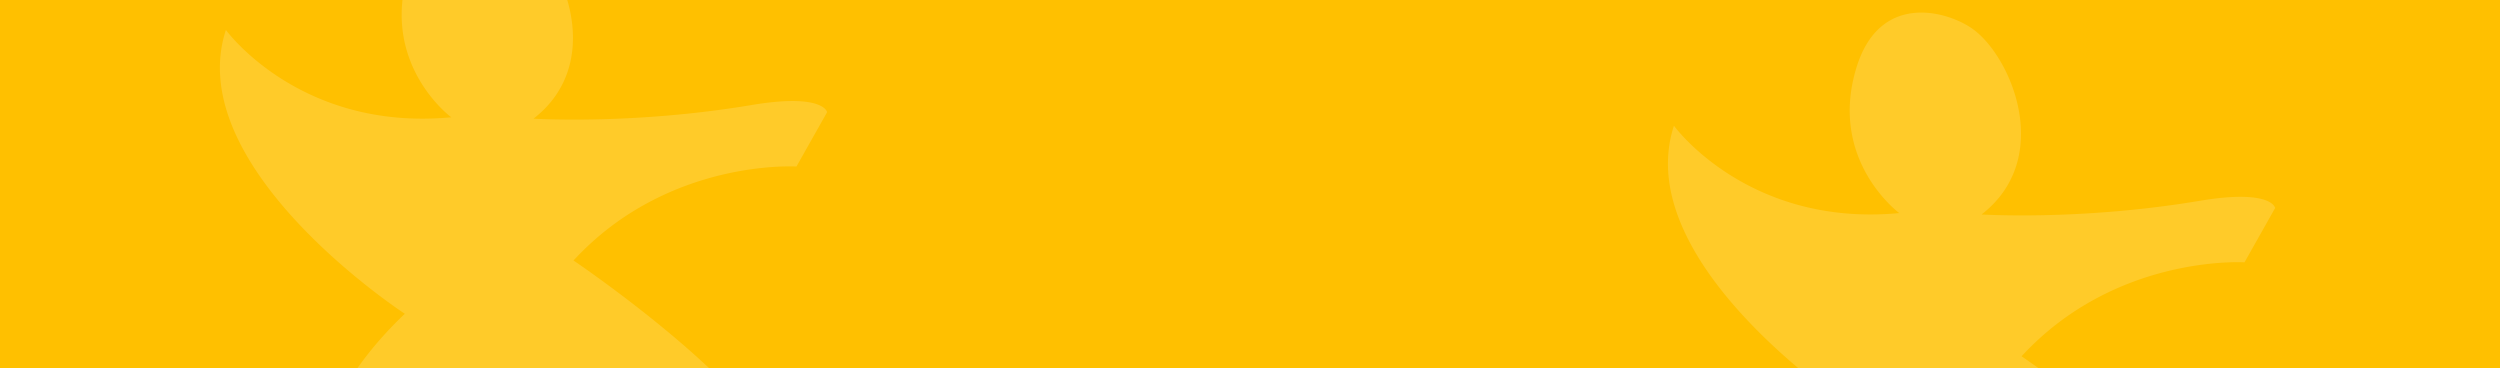 <?xml version="1.0" encoding="UTF-8"?> <svg xmlns="http://www.w3.org/2000/svg" xmlns:xlink="http://www.w3.org/1999/xlink" width="1357" height="200" viewBox="0 0 1357 200"><rect x="0" y="0" width="1357" height="200" fill="#333333" stroke="none"/><defs><clipPath id="clip-path"><rect id="Rectangle_8441" data-name="Rectangle 8441" width="332.276" height="386.344" fill="#fff6cc"></rect></clipPath><clipPath id="clip-Bg-home-citation"><rect width="1357" height="200"></rect></clipPath></defs><g id="Bg-home-citation" clip-path="url(#clip-Bg-home-citation)"><rect width="1357" height="200" fill="#ffc000"></rect><g id="Groupe_8537" data-name="Groupe 8537" transform="translate(905.362 6.828)" opacity="0.2"><g id="Groupe_8535" data-name="Groupe 8535" clip-path="url(#clip-path)"><path id="Tracé_9736" data-name="Tracé 9736" d="M3.252,61.409s40.011,55.175,122.306,47.423c0,0-38.95-28.753-23.105-79.407C115.321-11.711,152.381-.71,165.781,9.149c20.983,15.438,43.642,70.044,4.459,100.43,0,0,53.625,3.457,118.33-7.4,39.189-6.575,41.03,3.876,41.03,3.876l-16.65,29.52s-69.868-4.472-121.006,50.989c0,0,98.27,66.306,113.574,109.729,16.261,46.141,26.758,87.664,26.758,87.664L280.84,376.5s-24.974-45.025-75.22-63.513h-5.649s-6.541-8.349-24.38-8.349c0,0-8.919-4.77-16.649.3S85.8,384.853,49.829,386.344H26.638a245.362,245.362,0,0,1,23.785-55.163s-13.469-55.345,49.949-115.693c0,0-121.584-79.266-97.12-154.079" transform="translate(0 0)" fill="#fff6cc"></path></g></g><g id="Groupe_8585" data-name="Groupe 8585" transform="translate(119.362 -45.172)" opacity="0.2"><g id="Groupe_8535-2" data-name="Groupe 8535" clip-path="url(#clip-path)"><path id="Tracé_9736-2" data-name="Tracé 9736" d="M3.252,61.409s40.011,55.175,122.306,47.423c0,0-38.95-28.753-23.105-79.407C115.321-11.711,152.381-.71,165.781,9.149c20.983,15.438,43.642,70.044,4.459,100.43,0,0,53.625,3.457,118.33-7.4,39.189-6.575,41.03,3.876,41.03,3.876l-16.65,29.52s-69.868-4.472-121.006,50.989c0,0,98.27,66.306,113.574,109.729,16.261,46.141,26.758,87.664,26.758,87.664L280.84,376.5s-24.974-45.025-75.22-63.513h-5.649s-6.541-8.349-24.38-8.349c0,0-8.919-4.77-16.649.3S85.8,384.853,49.829,386.344H26.638a245.362,245.362,0,0,1,23.785-55.163s-13.469-55.345,49.949-115.693c0,0-121.584-79.266-97.12-154.079" transform="translate(0 0)" fill="#fff6cc"></path></g></g></g></svg> 